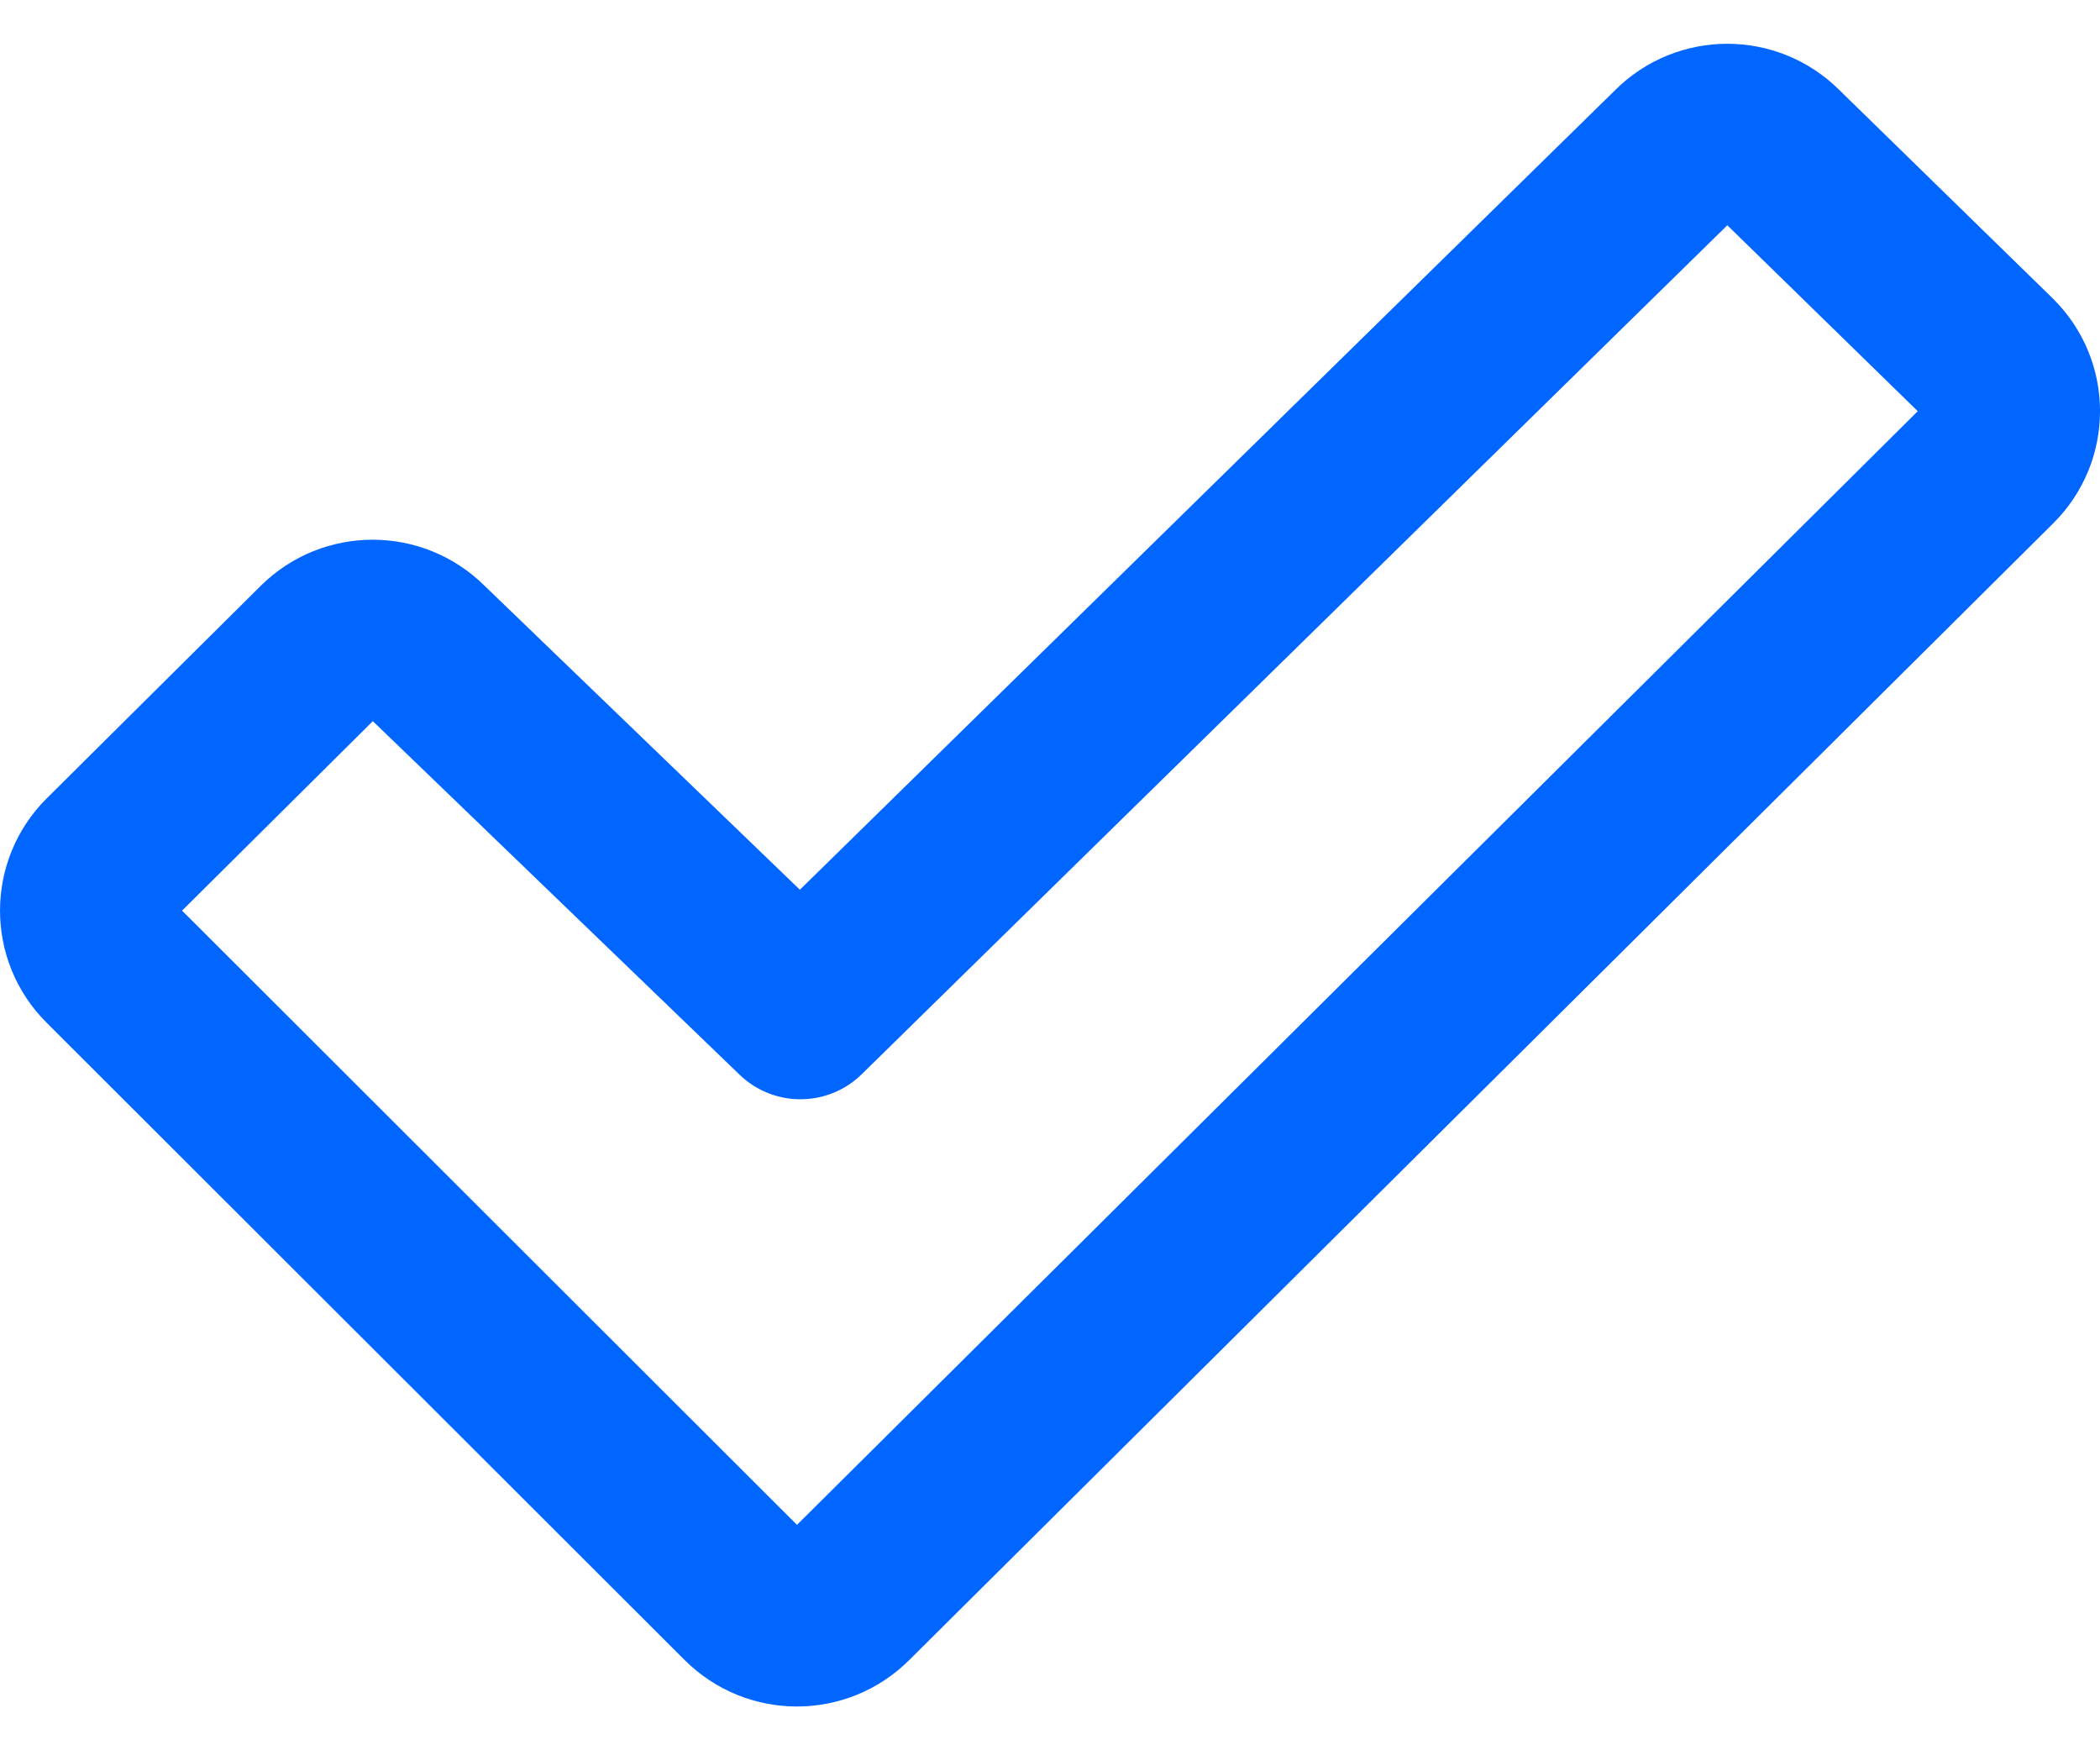 <svg width="24" height="20" viewBox="0 0 24 20" fill="none" xmlns="http://www.w3.org/2000/svg">
<g id="Group 1478">
<path id="Vector" d="M9.148 11.561L19.165 1.738C19.482 1.421 19.999 1.421 20.316 1.738L22.761 4.125C23.08 4.441 23.08 4.954 22.761 5.27L9.684 18.262C9.366 18.579 8.85 18.579 8.532 18.262L1.238 10.977C0.921 10.662 0.921 10.149 1.238 9.833L3.683 7.405C4.001 7.088 4.517 7.088 4.835 7.405L9.147 11.561H9.148Z" stroke="#0066FF" stroke-width="2" stroke-linecap="round" stroke-linejoin="round"/>
</g>
</svg>
